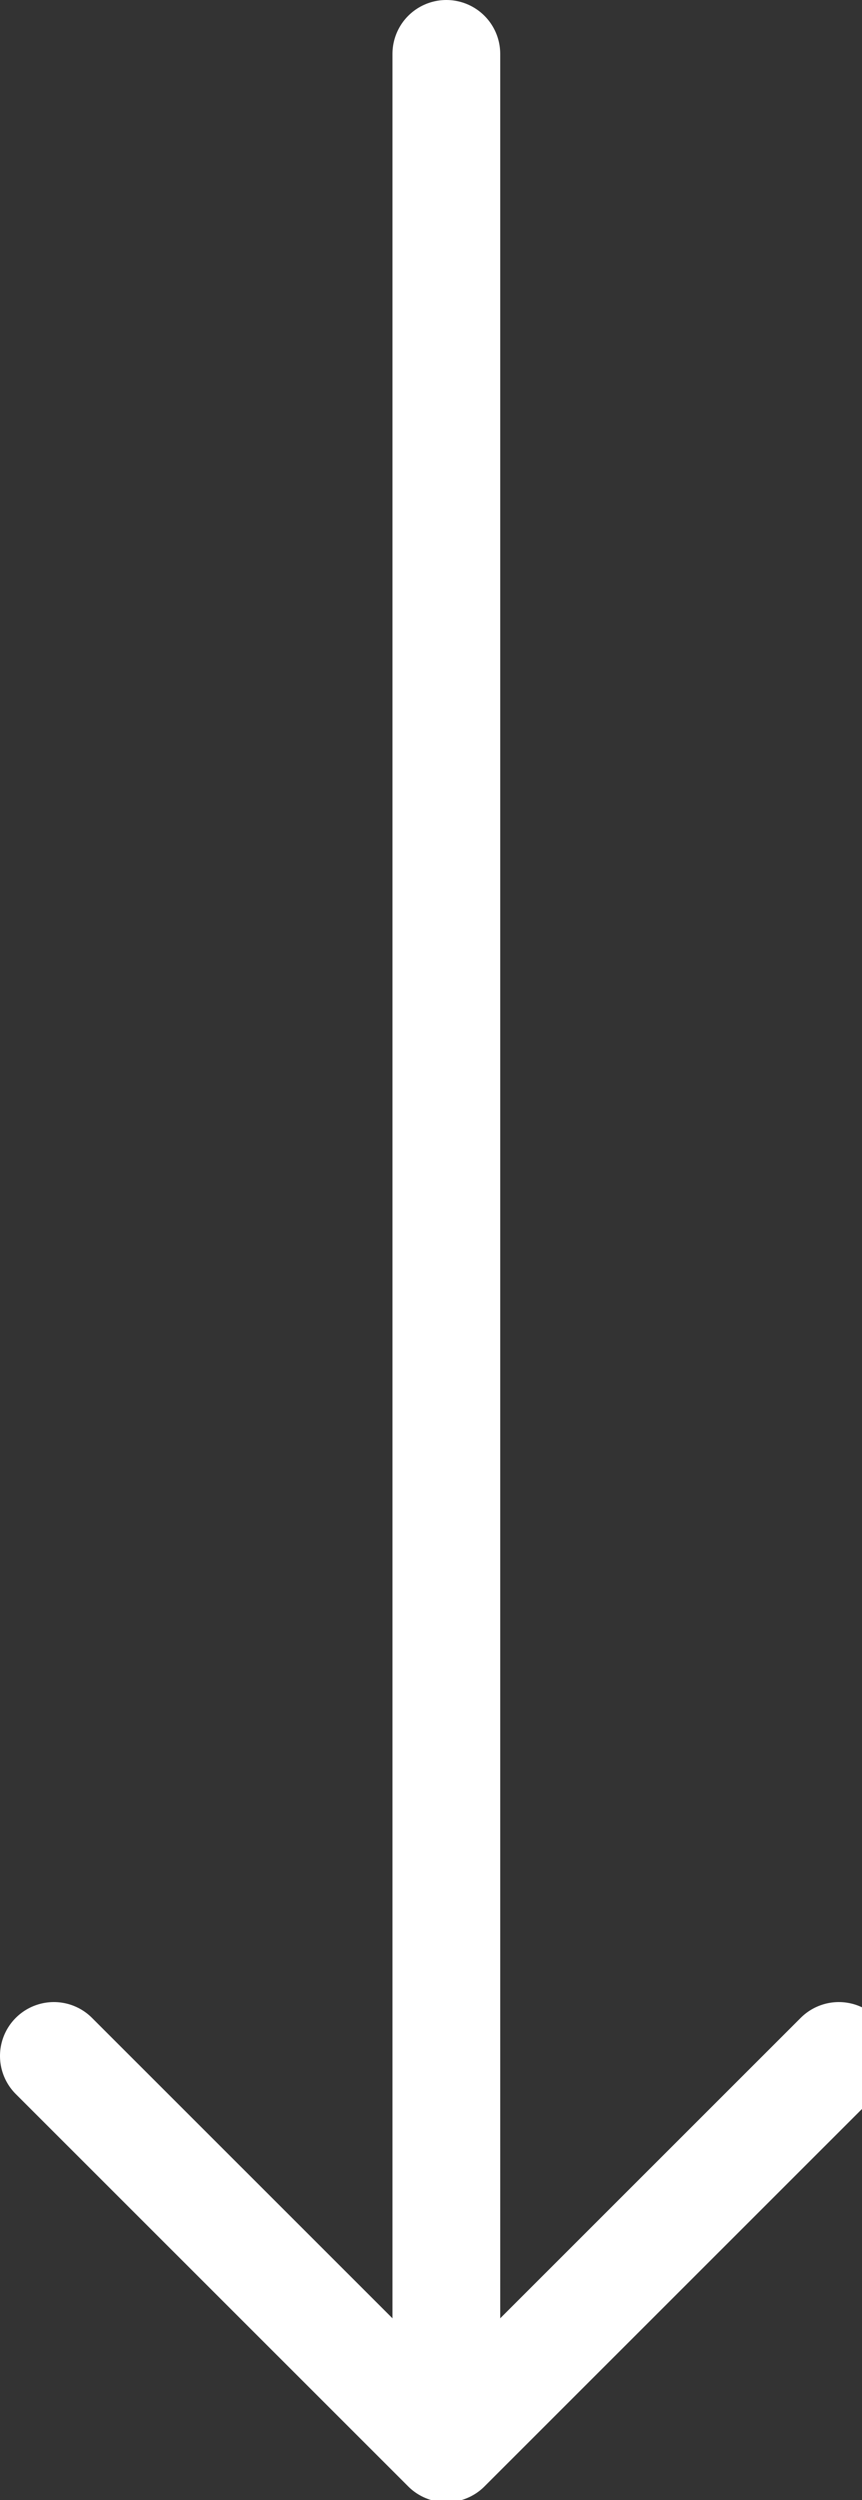 <?xml version="1.0" encoding="utf-8"?>
<!-- Generator: Adobe Illustrator 15.1.0, SVG Export Plug-In  -->
<!DOCTYPE svg PUBLIC "-//W3C//DTD SVG 1.1//EN" "http://www.w3.org/Graphics/SVG/1.1/DTD/svg11.dtd">
<svg version="1.1"
	 xmlns="http://www.w3.org/2000/svg" xmlns:xlink="http://www.w3.org/1999/xlink" xmlns:a="http://ns.adobe.com/AdobeSVGViewerExtensions/3.0/"
	 x="0px" y="0px" width="10px" height="29px" viewBox="0 0 10 29" enable-background="new 0 0 10 29" xml:space="preserve">
<rect x="0" y="0" width="10" height="29" fill="#333333" stroke="none"/>
<defs>
</defs>
<line fill="none" stroke="#FFFFFF" stroke-width="1.25" stroke-linecap="round" stroke-linejoin="round" stroke-miterlimit="10" x1="5.178" y1="28.397" x2="5.178" y2="0.625"/>
<polyline fill="none" stroke="#FFFFFF" stroke-width="1.25" stroke-linecap="round" stroke-linejoin="round" stroke-miterlimit="10" points="
	0.625,23.849 5.178,28.401 9.731,23.849 "/>
</svg>

